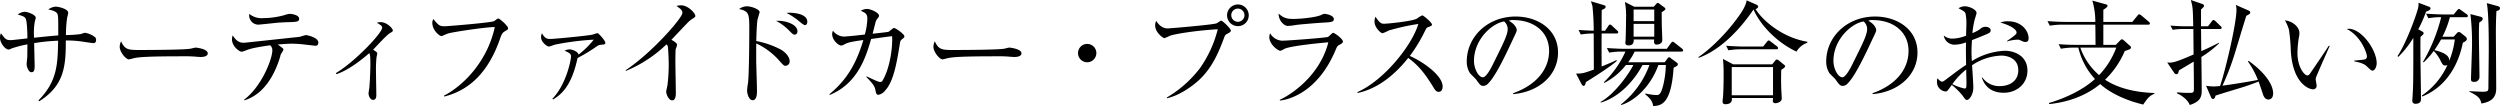 <svg height="41.624" viewBox="0 0 981.156 41.624" width="981.156" xmlns="http://www.w3.org/2000/svg"><path d="m36.494 16.919c-.36 0-4.59-.674-5.49-.765a43.2 43.2 0 0 0 -5.174-.27c0 9.72-.451 17.64-10.44 23.849l-.316-.315c7.426-7.518 7.561-14.218 7.74-23.443a74.98 74.98 0 0 0 -9.4.944c0 1.395.18 7.56.18 8.82 0 1.3 0 2.61-1.26 2.61-1.215 0-1.891-2.385-1.891-3.15 0-.5.271-2.565.271-2.97 0-.765.045-4.14.045-4.814a41.589 41.589 0 0 0 -6.12 1.574c-.9.406-.99.45-1.215.45-1.578 0-3.424-2.839-3.424-4.539a4.225 4.225 0 0 1 .36-1.85c1.755 2.34 2.025 2.7 3.915 2.7.675 0 5.446-.585 6.48-.675 0-1.531-.09-6.57-.675-7.74-.4-.81-1.215-1.08-3.105-1.62a4.612 4.612 0 0 1 2.746-1.08c1.17 0 4.319 1.17 4.319 2.34a16.1 16.1 0 0 1 -.4 1.575 26.62 26.62 0 0 0 -.27 6.255c3.15-.315 6.84-.721 9.494-.9 0-6.66 0-7.425-.269-8.28-.405-1.35-2.926-1.755-3.645-1.89a5.43 5.43 0 0 1 2.829-1.125c1.3 0 5 .9 5 2.43 0 .315-.405 1.755-.45 2.07a48.126 48.126 0 0 0 -.449 6.66 54.516 54.516 0 0 0 5.579-.36c.316-.045 1.575-.54 1.845-.54a8.07 8.07 0 0 1 3.729 1.53 1.314 1.314 0 0 1 .676 1.261c0 1.258-.766 1.258-1.215 1.258z"/><path d="m78.749 22.364c-.405 0-1.485-.09-1.575-.09a44.887 44.887 0 0 0 -5.084-.18c-13.725 0-17.776.27-19.8.81-.135.045-1.575.405-1.71.405-1.17 0-3.6-2.88-3.6-4.95a5.184 5.184 0 0 1 .541-2.159c1.53 3.419 2.924 3.419 7.6 3.419 3.1 0 17.729-.045 19.8-.539.27-.046 1.576-.406 1.846-.406s4.769.5 4.769 2.25c.003 1.395-2.247 1.44-2.787 1.44z"/><path d="m123.713 17.955c-.09 0-3.6-.406-4.68-.54a44.567 44.567 0 0 0 -4.5-.27c-1.394 0-2.429.089-5.535.314.36.226 1.711 1.26 1.981 1.485a.79.79 0 0 1 .269.54 10.49 10.49 0 0 1 -.944 1.665 3.512 3.512 0 0 0 -.316.99c-2.16 7.335-6.479 14.94-14.084 17.235l-.134-.226c7.064-5.309 11.114-16.154 11.114-19.349a2.522 2.522 0 0 0 -.855-2.025c-6.66.945-8.054 1.44-9.81 2.115a4.21 4.21 0 0 1 -1.395.405c-.855 0-3.779-2.069-3.779-4.859a4.69 4.69 0 0 1 .269-1.53c1.4 2.115 2.565 2.88 4.366 2.88.494 0 18.9-2.025 21.688-2.295.45-.046 2.34-.72 2.745-.72.225 0 4.815.855 4.815 2.924 0 1.261-.856 1.261-1.215 1.261zm-10.125-9.27c-1.44.045-3.734.135-5.129.27-2.34.27-6.8.72-7.064.72a3.636 3.636 0 0 1 -3.556-4.23 7.491 7.491 0 0 0 5.4 1.665 31.559 31.559 0 0 0 8.37-1.17 10.985 10.985 0 0 1 1.98-.5c1.17 0 3.825.5 3.825 1.935-.001 1.175-1.035 1.225-3.826 1.31z"/><path d="m153.094 12.959c-1.305.676-5.715 5.625-6.66 6.525 1.44.99 1.621 1.08 1.621 1.53 0 .18-.226 1.17-.271 1.35a48.27 48.27 0 0 0 -.225 5.9c0 1.44.135 7.7.135 9 0 .54 0 1.934-1.3 1.934-1.125 0-1.754-1.664-1.754-2.519 0-.361.269-1.98.314-2.3.225-2.655.405-6.615.405-9.27 0-2.835-.09-3.465-.405-4.275-1.98 1.71-7.74 6.615-12.959 8.28l-.135-.45c7.649-4.59 18.134-15.749 18.134-17.819 0-.675-.63-1.035-2.115-1.935a8.127 8.127 0 0 1 1.44-.225c2.7 0 4.86 2.655 4.86 3.2-.005.49-.365.67-1.085 1.074z"/><path d="m197.922 12.419c-.81.5-1.17 1.306-1.709 2.88-2.61 7.515-6.795 14.67-13.5 18.99a27.28 27.28 0 0 1 -8.369 3.6l-.09-.36c8.189-4.23 17.189-14.04 19.934-26.909-3.06-.045-16.02 1.845-18.36 2.52-.4.134-2.43 1.034-2.519 1.034-.856 0-3.645-2.294-3.645-5.264a3.22 3.22 0 0 1 .4-1.44c2.026 2.385 2.385 2.835 4.366 2.835 1.259 0 18.044-1.395 19.394-1.98.315-.135 1.44-1.08 1.709-1.08.541 0 3.87 2.925 3.87 3.78.004.539-.041.539-1.481 1.394z"/><path d="m235.664 17.594c-.72.091-.81.18-1.89.9a63.5 63.5 0 0 1 -7.11 4.274c-2.43 11.52-6.795 14.535-9.629 16.29l-.224-.315c5.444-5.625 7.289-15.255 7.289-16.56 0-.72-.09-1.3-2.52-2.25a3.631 3.631 0 0 1 1.935-.539c1.214 0 3.33.9 3.554 2.024a33.06 33.06 0 0 0 5.941-5.85 104.87 104.87 0 0 0 -15.119 1.932c-.407.09-2.116.766-2.476.766-.72 0-3.06-1.71-3.06-3.645a3.235 3.235 0 0 1 .36-1.575c1.035 1.979 2.025 2.249 3.195 2.249 1.485 0 14.76-1.259 16.649-1.71a19.027 19.027 0 0 1 1.935-.585c.45 0 3.061 2.971 3.061 3.735 0 .68-.226.724-1.891.859z"/><path d="m271.673 7.425a10.835 10.835 0 0 0 -1.71 1.4c-.27.27-5.444 5.715-6.48 6.8.72.36 2.25 1.3 2.25 1.934a7.2 7.2 0 0 1 -.54 1.665c-.089.181-.134 3.735-.134 4.635 0 2.025.179 10.935.179 12.734 0 .946-.134 2.791-1.394 2.791-1.486 0-2.385-2.476-2.385-3.42 0-.405.449-2.16.494-2.52a67.7 67.7 0 0 0 .5-8.055c0-1.53-.179-6.435-.36-7.154a1.375 1.375 0 0 0 -.539-.81 50.958 50.958 0 0 1 -15.885 10.394l-.18-.225c10.44-6.93 22.319-20.564 22.319-22.5 0-1.08-.494-1.44-2.3-2.745a6.9 6.9 0 0 1 1.8-.27c2.654 0 5.58 3.015 5.58 4.185.001.351-.088.441-1.215 1.161z"/><path d="m308.375 25.829c-.766 0-.99-.27-3.061-2.61a27.392 27.392 0 0 0 -8.5-6.165c-.045.361-.045 7.38 0 8.19 0 .54.269 8.505.269 10.575 0 .764 0 3.51-1.709 3.51-1.306 0-2.16-2.2-2.16-3.915a22.039 22.039 0 0 1 .314-2.61c.406-2.3.54-15.164.54-21.419 0-6.075-.179-6.975-4-7.83a5.112 5.112 0 0 1 3.015-1.08c1.98 0 5.039 1.26 5.039 2.25 0 .225-.63 2.25-.719 2.52-.361 1.125-.541 6.165-.585 8.864a33.968 33.968 0 0 1 9.674 3.375c1.71.99 3.419 2.79 3.419 4.5a1.709 1.709 0 0 1 -1.536 1.845zm3.555-12.24c-.675 0-.856-.224-2.655-2.025a20.622 20.622 0 0 0 -4.675-3.374c3.375-.27 8.369 1.26 8.369 4.1-.004.939-.589 1.299-1.039 1.299zm4-3.734c-.54 0-1.845-1.125-2.7-1.845a25.273 25.273 0 0 0 -4.545-2.925 7.572 7.572 0 0 1 1.315-.085c.18 0 6.839 0 6.839 3.555-.005.715-.364 1.3-.904 1.3z"/><path d="m354.082 15.345c-.766.585-.766.809-1.035 2.519-1.125 6.84-2.385 14.265-5.715 17.73a4.218 4.218 0 0 1 -2.655 1.619c-.675 0-.855-.674-.989-1.3-.362-1.845-.5-2.43-3.691-5.715l.135-.225c2.3 1.08 4.59 2.2 5.264 2.2a1.112 1.112 0 0 0 1.036-.63c3.1-5.4 3.915-13.68 3.689-17.324-1.619.134-2.295.27-8.234 1.079-1.98 6.84-5.174 17.46-16.244 21.96l-.135-.27c5.22-4.365 10.034-9.99 13.319-21.284-3.42.495-5.67.81-6.974 1.484-1.216.63-1.351.675-1.755.675-.946 0-3.51-2.025-3.51-4.544a3.267 3.267 0 0 1 .314-1.26 5.624 5.624 0 0 0 4.231 2.294c.494 0 3.149-.225 4.724-.4l3.555-.406a25.61 25.61 0 0 0 .99-6.209c0-1.935-.855-2.34-2.565-3.1a4.757 4.757 0 0 1 2.475-.72c1.35 0 4.68 1.44 4.68 2.655 0 .36-.27.675-.81 1.35a4.05 4.05 0 0 0 -.675 1.71c-.181.63-.9 3.464-1.034 4 .853-.089 5.939-.629 6.254-.764.359-.18 1.754-1.486 2.115-1.486.675 0 4.1 2.386 4.1 3.286-.005.4-.186.536-.86 1.076z"/><path d="m398.105 22.364c-.405 0-1.485-.09-1.575-.09a44.9 44.9 0 0 0 -5.085-.18c-13.724 0-17.773.27-19.8.81-.134.045-1.575.405-1.709.405-1.171 0-3.6-2.88-3.6-4.95a5.184 5.184 0 0 1 .541-2.159c1.529 3.419 2.924 3.419 7.6 3.419 3.106 0 17.731-.045 19.8-.539.271-.046 1.575-.406 1.845-.406s4.77.5 4.77 2.25c.008 1.395-2.247 1.44-2.787 1.44z"/><path d="m426.681 24.434a3.6 3.6 0 1 1 3.6-3.6 3.611 3.611 0 0 1 -3.6 3.6z"/><path d="m481.625 13.274c-.81.451-.855.54-1.395 2.025-2.97 8.055-5.8 12.555-9.855 16.29-2.3 2.07-7.109 5.76-12.374 6.974l-.045-.314a45.213 45.213 0 0 0 13-11.52 45.894 45.894 0 0 0 6.975-15.254c-9.27.54-17.415 1.98-18.9 2.609a13.669 13.669 0 0 1 -2.069.9c-.406 0-3.6-2.114-3.6-5.039a3.615 3.615 0 0 1 .405-1.755c.991 1.575 2.475 2.97 4.456 2.97.628 0 17.008-1.35 19.169-1.98.36-.09 1.575-1.08 1.889-1.08.495 0 3.779 3.105 3.779 3.915.004.45-.49.765-1.435 1.259zm4.186-3.014a4.253 4.253 0 1 1 4.274-4.275 4.236 4.236 0 0 1 -4.274 4.275zm-.045-6.885a2.588 2.588 0 0 0 0 5.175 2.588 2.588 0 1 0 0-5.175z"/><path d="m525.738 17.549c-.854.451-.944.63-1.529 1.98-7.289 17.46-19.395 19.71-21.869 19.934l-.09-.315c2.789-1.169 15.389-8.279 19.079-22.544-1.306.09-14.265 1.26-17.144 2.521a9.142 9.142 0 0 1 -1.621.809c-1.125 0-4.41-2.655-4.41-5.354a4.1 4.1 0 0 1 .316-1.53 5.781 5.781 0 0 0 4.68 2.925c2.16 0 17.37-1.17 18.043-1.485.407-.18 1.666-1.62 2.026-1.62.5 0 3.825 2.384 3.825 3.42 0 .585-.585.899-1.306 1.259zm-5.4-8.729c-3.465.18-10.755.81-11.79.99a20.275 20.275 0 0 1 -3.149.36c-1.441 0-3.6-2.025-3.6-4.86 1.979 1.845 3.375 2.115 5.849 2.115 3.015 0 8.82-.63 10.71-1.485.9-.405 1.036-.5 1.44-.5.81 0 3.689.63 3.689 2.025.001.905-.587 1.22-3.148 1.355z"/><path d="m564.605 36.043c-.945 0-1.44-.764-1.845-1.439-3.6-5.94-6.074-8.91-10.079-11.88-8.01 10.08-15.66 12.915-19.89 13.77l-.045-.36c10.44-4.59 21.42-18.36 23.895-26.729a85.887 85.887 0 0 0 -11.61 2.565 16.269 16.269 0 0 1 -2.429 1.08c-.676 0-3.151-2.2-3.151-4.545a4.152 4.152 0 0 1 .4-1.935c1.711 2.7 2.476 2.745 3.375 2.745 1.26 0 11.026-.945 12.871-2.025a11.105 11.105 0 0 1 2.069-1.26c.5 0 3.825 2.835 3.825 3.6 0 .495-.315.585-1.755 1.125-.314.135-.359.224-.945 1.3a59.9 59.9 0 0 1 -5.984 9.9c5.4 2.385 12.869 7.74 12.869 11.97.004 1.219-.49 2.118-1.571 2.118z"/><path d="m593.874 36.944-.046-.361c9.631-3.419 14.13-9.764 14.13-16.6 0-7.6-6.12-12.1-13.949-12.1a3.548 3.548 0 0 0 -1.845.27c2.43 1.3 3.105 2.97 3.105 3.6 0 .5-.135.81-1.531 3.734-2.879 6.165-7.109 15.21-10.169 17.73a2.605 2.605 0 0 1 -1.44.495c-1.035 0-1.44-.585-2.789-2.475-.316-.45-2.115-2.115-2.43-2.52a8.345 8.345 0 0 1 -1.261-4.59c0-9.675 8.191-17.639 19.169-17.639 8.731 0 16.651 5.084 16.651 14.129 0 8.722-7.291 15.426-17.595 16.327zm-3.556-28.529c-4.949.81-11.834 7.2-11.834 15.479 0 3.06 1.755 6.435 3.51 6.435 1.215 0 2.971-3.195 3.735-4.725 4.5-9.044 5.985-11.969 5.985-14.31a3.93 3.93 0 0 0 -1.396-2.879z"/><path d="m634.428 13.14h-5.85c-.045 4.184 0 8.639 0 12.959 3.96-1.62 4.815-2.025 5.805-2.52l.179.315c-2.205 2.025-7.919 5.67-12.148 8.325-.27 1.125-.5 1.485-.945 1.485-.361 0-.676-.54-.811-.765l-2.115-4.05c2.565 0 3.016-.18 6.976-1.575 0-4.14-.046-10.26-.046-14.174a32.253 32.253 0 0 0 -5.084.4l-.856-1.8c1.666.135 3.061.225 5.94.315a91.793 91.793 0 0 0 -.494-9.585 14.635 14.635 0 0 0 -.63-1.98l4.814 1.44c.54.18.99.27.99.765 0 .585-.854.945-1.53 1.215-.045 1.26-.045 6.975-.045 8.145h1.35l1.26-1.845c.135-.225.406-.585.63-.585a1.425 1.425 0 0 1 .855.495l1.979 1.845c.362.315.452.495.452.675-.004.46-.404.5-.676.5zm25.472 7.11h-18.363a22.043 22.043 0 0 1 -2.564 4.184h14.354l1.125-1.485c.181-.27.4-.5.585-.5.225 0 .54.27.766.45l2.25 1.665a.814.814 0 0 1 .449.63c0 .675-1.035 1.08-1.665 1.35-.944 14.13-4.725 14.939-8.055 15.075-.135-1.306-.675-2.655-3.059-4.59l.045-.36a20.438 20.438 0 0 0 4.365.63c1.035 0 1.709-.315 2.609-3.825a36.041 36.041 0 0 0 1.035-7.965h-2.924c-2.791 7.875-8.685 13.815-14.535 15.7l-.18-.224a34.651 34.651 0 0 0 11.2-15.48h-2.7c-3.6 6.705-9.4 12.645-16.334 14.759l-.135-.27c5.894-3.284 11.43-11.564 12.869-14.489h-2.926a25.445 25.445 0 0 1 -8.459 7.02l-.224-.225a38.652 38.652 0 0 0 8.5-12.059h-1.081a32 32 0 0 0 -5.308.4l-.9-1.8c2.834.226 5.625.315 6.93.315h16.6l1.621-2.25c.179-.225.449-.54.674-.54s.406.136.81.451l2.835 2.25a.961.961 0 0 1 .45.674c.012.459-.393.509-.66.509zm-7.743-15.48c0 3.825.045 5.355.09 6.93.046.63.136 3.465.136 4.05 0 1.484-1.666 1.754-2.16 1.754-1.17 0-1.125-.9-1.035-2.025h-8.01c0 .9.045 2.34-2.071 2.34-1.214 0-1.214-.719-1.214-1.034 0-.225.089-.855.089-.991.09-2.024.18-6.389.18-8.459a29.907 29.907 0 0 0 -.449-6.57l3.689 1.89h7.606l1.035-1.125c.225-.27.359-.4.539-.4a1.36 1.36 0 0 1 .631.315l1.889 1.4c.225.135.5.36.5.63-.002.44-.725.89-1.445 1.295zm-2.925-1.035h-8.1v4.545h8.1zm0 5.625h-8.1v5.04h8.1z"/><path d="m705.068 20.25c-7.469-3.42-14.13-10.215-16.875-16.515-8.683 12.689-17.008 17.365-21.464 18.944l-.179-.27c5.13-3.42 11.2-9.674 15.164-15.119 1.395-1.89 3.42-4.68 3.78-7.155l3.869 1.71c.361.18.631.405.631.675 0 .36-.09.675-.99 1.08 3.105 4.905 10.934 11.25 20.294 12.779v.406a7.79 7.79 0 0 0 -4.23 3.465zm-5.984 7.15c-.091 1.845-.091 4.185-.045 6.12 0 .809.225 4.455.225 5.22 0 1.214-1.711 1.755-2.475 1.755-.586 0-1.035-.226-1.035-.9 0-.181.045-.54.09-1.125h-16.155c.045.81.135 2.429-2.61 2.429a.942.942 0 0 1 -1.034-.989c0-.406.225-2.3.225-2.655.224-4.095.179-8.28.179-9.045a44.984 44.984 0 0 0 -.269-5.085l4 2.115h15.344l1.17-1.44a.939.939 0 0 1 .675-.45 1.272 1.272 0 0 1 .766.405l1.889 1.53c.181.135.585.45.585.675.004.454-.671.904-1.525 1.44zm-1.98-8.055h-13.504a29.816 29.816 0 0 0 -5.264.405l-.9-1.8c2.79.224 5.581.315 6.93.315h7.605l1.485-1.846c.225-.315.449-.54.72-.54.224 0 .5.225.809.45l2.385 1.845a.965.965 0 0 1 .45.675c.003.451-.402.5-.72.5zm-1.26 6.975h-16.2v11.07h16.2z"/><path d="m734.944 36.944-.046-.361c9.631-3.419 14.13-9.764 14.13-16.6 0-7.6-6.12-12.1-13.949-12.1a3.55 3.55 0 0 0 -1.845.27c2.43 1.3 3.105 2.97 3.105 3.6 0 .5-.135.81-1.53 3.734-2.879 6.165-7.11 15.21-10.169 17.73a2.612 2.612 0 0 1 -1.441.495c-1.035 0-1.439-.585-2.789-2.475-.315-.45-2.115-2.115-2.43-2.52a8.347 8.347 0 0 1 -1.26-4.59c0-9.675 8.19-17.639 19.169-17.639 8.73 0 16.65 5.084 16.65 14.129 0 8.722-7.291 15.426-17.595 16.327zm-3.555-28.529c-4.95.81-11.834 7.2-11.834 15.479 0 3.06 1.755 6.435 3.509 6.435 1.215 0 2.971-3.195 3.735-4.725 4.5-9.044 5.985-11.969 5.985-14.31a3.932 3.932 0 0 0 -1.395-2.879z"/><path d="m786.383 36.4c-6.434 0-8.055-4.41-8.594-5.94l.225-.045a8.061 8.061 0 0 0 6.929 3.375c3.375 0 7.155-1.71 7.155-6.21 0-5.13-4.994-5.76-6.57-5.76a21.962 21.962 0 0 0 -11.564 3.78c.09 1.35.495 7.425.495 8.685 0 3.015-1.665 4.95-2.52 4.95-.5 0-.855-.495-1.8-1.845a26.092 26.092 0 0 0 -4.14-4.05c-1.665 2.3-1.845 2.565-2.385 2.565a3.691 3.691 0 0 1 -3.42-3.78 6.032 6.032 0 0 1 .136-1.395c1.079 1.035 1.35 1.3 1.934 1.3.315 0 .451-.09 1.17-.63 4.815-3.6 5.67-4.275 8.19-5.94-.091-5.8-.091-6.48-.045-8.82a13.9 13.9 0 0 1 -4.365.9 4.257 4.257 0 0 1 -4.364-3.6 5.372 5.372 0 0 0 3.689 1.215 15.9 15.9 0 0 0 5.085-1.155c0-.81.09-3.1.09-3.87a20.071 20.071 0 0 0 -.314-4.82c-.314-.765-.539-.855-2.744-2.07a4.5 4.5 0 0 1 2.565-.765c1.439 0 4.5 1.17 4.5 2.655 0 .315-.675 2.34-.721 2.52a34.856 34.856 0 0 0 -.9 5.35 13.6 13.6 0 0 0 3.059-1.619 2.806 2.806 0 0 1 2.115-.855c1.125 0 1.981.63 1.981 1.3 0 .946-.271 1.081-2.926 2.161-1.89.765-3.194 1.3-4.409 1.755-.136 2.25-.181 3.869-.181 4.5 0 .9 0 1.169.136 3.734a26.576 26.576 0 0 1 12.914-4.05c4.185 0 8.909 2.25 8.909 7.785.002 5.003-4.005 8.689-9.315 8.689zm-14.669-6.615c-.045-1.08-.045-1.845-.045-2.52a27.136 27.136 0 0 0 -5.444 5.76 21.789 21.789 0 0 0 4.679 1.71c.855 0 .855-.27.855-2.79 0-.266-.045-1.796-.045-2.156zm23.22-13.32c-.586 0-.766-.045-2.295-.764a2.085 2.085 0 0 0 -.9-.136 16.4 16.4 0 0 0 -4.1.721v-.181c3.781-2.609 3.781-2.835 3.781-3.374 0-.945-1.666-2.565-6.346-3.87a7.212 7.212 0 0 1 3.016-.5c5.4 0 8.054 3.825 8.054 6.614.004.37.004 1.494-1.21 1.494z"/><path d="m841.139 41.039c-10.44-2.52-15.524-6.8-16.874-8.055-7.74 6.345-16.515 7.47-20.025 7.874l-.09-.449c7.2-2.116 13.68-5.445 18.045-9.4a27.418 27.418 0 0 1 -6.525-12.33h-1.529a28.406 28.406 0 0 0 -5.311.451l-.9-1.8c3.105.27 6.345.27 6.929.27h7.561c-.045-5.309-.045-5.894-.09-7.919h-12.555a30.27 30.27 0 0 0 -5.31.4l-.9-1.8c2.79.225 5.58.315 6.93.315h11.835a28.752 28.752 0 0 0 -1.17-8.37l5.355 1.485c.179.045.63.18.63.54 0 .5-1.081 1.215-1.666 1.575v4.774h11.385l1.98-2.43c.36-.45.54-.54.72-.54.225 0 .45.135.855.45l2.88 2.43c.224.225.449.4.449.72 0 .405-.359.45-.674.45h-17.595v7.919h4.906l1.664-1.71c.315-.315.45-.449.721-.449a1 1 0 0 1 .719.359l2.611 2.34a.549.549 0 0 1 .224.45c0 .63-.36.765-2.429 1.44a33.969 33.969 0 0 1 -7.741 11.25c6.165 4.095 14.039 5.039 19.35 5.22v.315c-1.981.76-2.88 2.019-4.365 4.225zm-24.7-22.365a25.251 25.251 0 0 0 7.378 10.8 31.269 31.269 0 0 0 6.75-10.8z"/><path d="m871.249 11.385h-7.425l.09 8.684c3.2-1.395 5.221-2.429 6.885-3.284l.09.224a40.048 40.048 0 0 1 -6.93 5.355c.045 2.7.135 11.43.135 13.32 0 2.924-1.125 4.319-4.68 5.534-.989-2.519-4-4.184-5.039-4.59l.135-.4c1.035.089 2.34.225 4.32.225s2.2 0 2.2-1.845c0-1.575-.045-5.31-.091-10.44-.944.585-4.95 2.97-5.8 3.465-.226 1.035-.361 1.485-.99 1.485a1.075 1.075 0 0 1 -.855-.54l-2.745-4.05c1.8.135 2.655.225 10.349-3.149l-.089-9.99h-4.275a22.264 22.264 0 0 0 -3.825.315l-.9-1.665c2.519.225 4.859.27 5.444.27h3.51c-.136-6.615-.136-7.38-.946-10.3l4.183 1.431c.721.225.99.45.99.9 0 .27-.224.5-1.17 1.4v6.57h2.745l1.441-1.89c.179-.225.449-.585.674-.585a1.713 1.713 0 0 1 .855.495l1.936 1.89c.314.27.449.4.449.675.004.399-.4.49-.671.49zm19.034 27.674c-1.484 0-1.98-1.53-2.205-2.2-.539-1.666-1.125-3.375-1.664-4.86-2.385.945-5.041 1.89-7.65 2.655-3.106.945-8.325 2.519-9.27 2.88-.135.63-.314 1.3-1.035 1.3-.359 0-.585-.314-.72-.674l-1.934-4.5a19.914 19.914 0 0 0 3.1.27 22.956 22.956 0 0 0 2.385-.18c2.069-5.985 6.435-24.434 6.435-29.834a6.012 6.012 0 0 0 -.27-1.98l4.859 2.115c.631.27.811.45.811.9 0 .405-.135.5-1.53 1.26-.81 2.43-4.23 13.9-4.725 15.434a101.091 101.091 0 0 1 -4.635 11.97c2.88-.36 10.124-1.485 13.9-2.25a32.689 32.689 0 0 0 -3.915-7.245l.314-.225c6.75 4.86 9.586 9.54 9.586 12.734.009 2.16-1.342 2.43-1.837 2.43z"/><path d="m908.91 30.509a2.634 2.634 0 0 0 -.09.585c0 .36.36 2.07.36 2.43a1.336 1.336 0 0 1 -1.395 1.53c-1.575 0-7.965-2.25-8.729-15.075a69.743 69.743 0 0 0 -.72-8.279 15.511 15.511 0 0 0 -1.575-3.69c2.3.135 5.669 2.115 5.669 5.04a6.283 6.283 0 0 1 -.18 1.485 38.963 38.963 0 0 0 -.584 6.254c0 5.535 2.7 8.82 3.914 8.82.5 0 .945-.585 1.08-.81 2.026-3.015 5.356-7.785 7.289-10.844l.362.134c-.631 1.35-5.311 11.925-5.401 12.42zm22.274-2.79c-.539 0-.719-.18-2.475-1.845-1.215-1.125-3.645-1.575-4.77-1.8v-.274c.63-.09 3.69-.36 4-.45a1.133 1.133 0 0 0 .99-1.17c0-1.395-2.34-8.01-7.919-10.8a3.959 3.959 0 0 1 .764-.091c5.04 0 10.981 8.28 10.981 13.5.005 1.58-.855 2.93-1.571 2.93z"/><path d="m950.332 12.2c.586.315.856.494.856.855 0 .4-.5.764-1.215 1.394-.18 3.87.179 20.925.179 24.434 0 1.306-.809 1.846-2.205 1.846a1.148 1.148 0 0 1 -1.215-1.261c0-.179.045-.54.045-.674.361-5.265.361-6.975.361-23.939a38.739 38.739 0 0 1 -5.895 7.469l-.315-.324c2.7-3.825 6.66-13.724 8.01-18.584a6.319 6.319 0 0 0 .224-2.34l4.051 1.53c.675.27.675.5.675.72 0 .5-.585.81-1.755 1.26a50.032 50.032 0 0 1 -3.061 6.93zm13.859.855a1.233 1.233 0 0 1 .856-.5 1.717 1.717 0 0 1 .765.36l1.8 1.439a1.371 1.371 0 0 1 .541.9c0 .5-.541 1.08-1.575 1.485-1.08 5.58-4.59 16.515-15.93 21.15l-.134-.406a28.762 28.762 0 0 0 10.034-12.014 1.157 1.157 0 0 1 -.81.225c-.9 0-1.125-.225-2.2-2.475a16.379 16.379 0 0 0 -2.385-3.24 30.139 30.139 0 0 1 -3.959 4.5l-.27-.18a65.532 65.532 0 0 0 7.148-17.549 27.189 27.189 0 0 0 -5.039.405l-.9-1.8c2.789.225 5.58.315 6.929.315h3.915l1.35-1.62c.271-.315.5-.54.72-.54a2.547 2.547 0 0 1 .855.5l2.2 1.575a.924.924 0 0 1 .45.675c0 .405-.36.5-.675.5h-6.39a37.71 37.71 0 0 1 -2.925 7.649h4.41zm-6.164 2.429a48.666 48.666 0 0 1 -2.609 4.186c2.564.629 6.029 1.71 5.8 4.229a33.191 33.191 0 0 0 2.205-8.415zm22.184-13.099c.631.18.945.45.945.81 0 .675-.63.99-1.394 1.125-.225 3.96-.225 7.514-.225 8.954 0 .855.135 18.09.135 21.465 0 4.32-2.926 5.354-5.805 5.894-.451-1.979-1.125-2.925-4.724-4.634l.045-.225c.809.045 4.228.225 4.949.225 2.474 0 2.474-.225 2.474-2.25 0-2.205.135-11.925.135-13.9 0-4.679 0-14.624-.765-18.629zm-6.84 4.14c.676.18.99.4.99.81 0 .81-.9 1.215-1.349 1.485-.135 2.07-.135 3.284-.135 4.815 0 2.655.225 14.219.225 16.6a1.943 1.943 0 0 1 -2.116 1.89c-1.215 0-1.215-.585-1.215-1.26 0-.72.406-11.385.406-13.365a94.24 94.24 0 0 0 -.63-11.969z"/></svg>